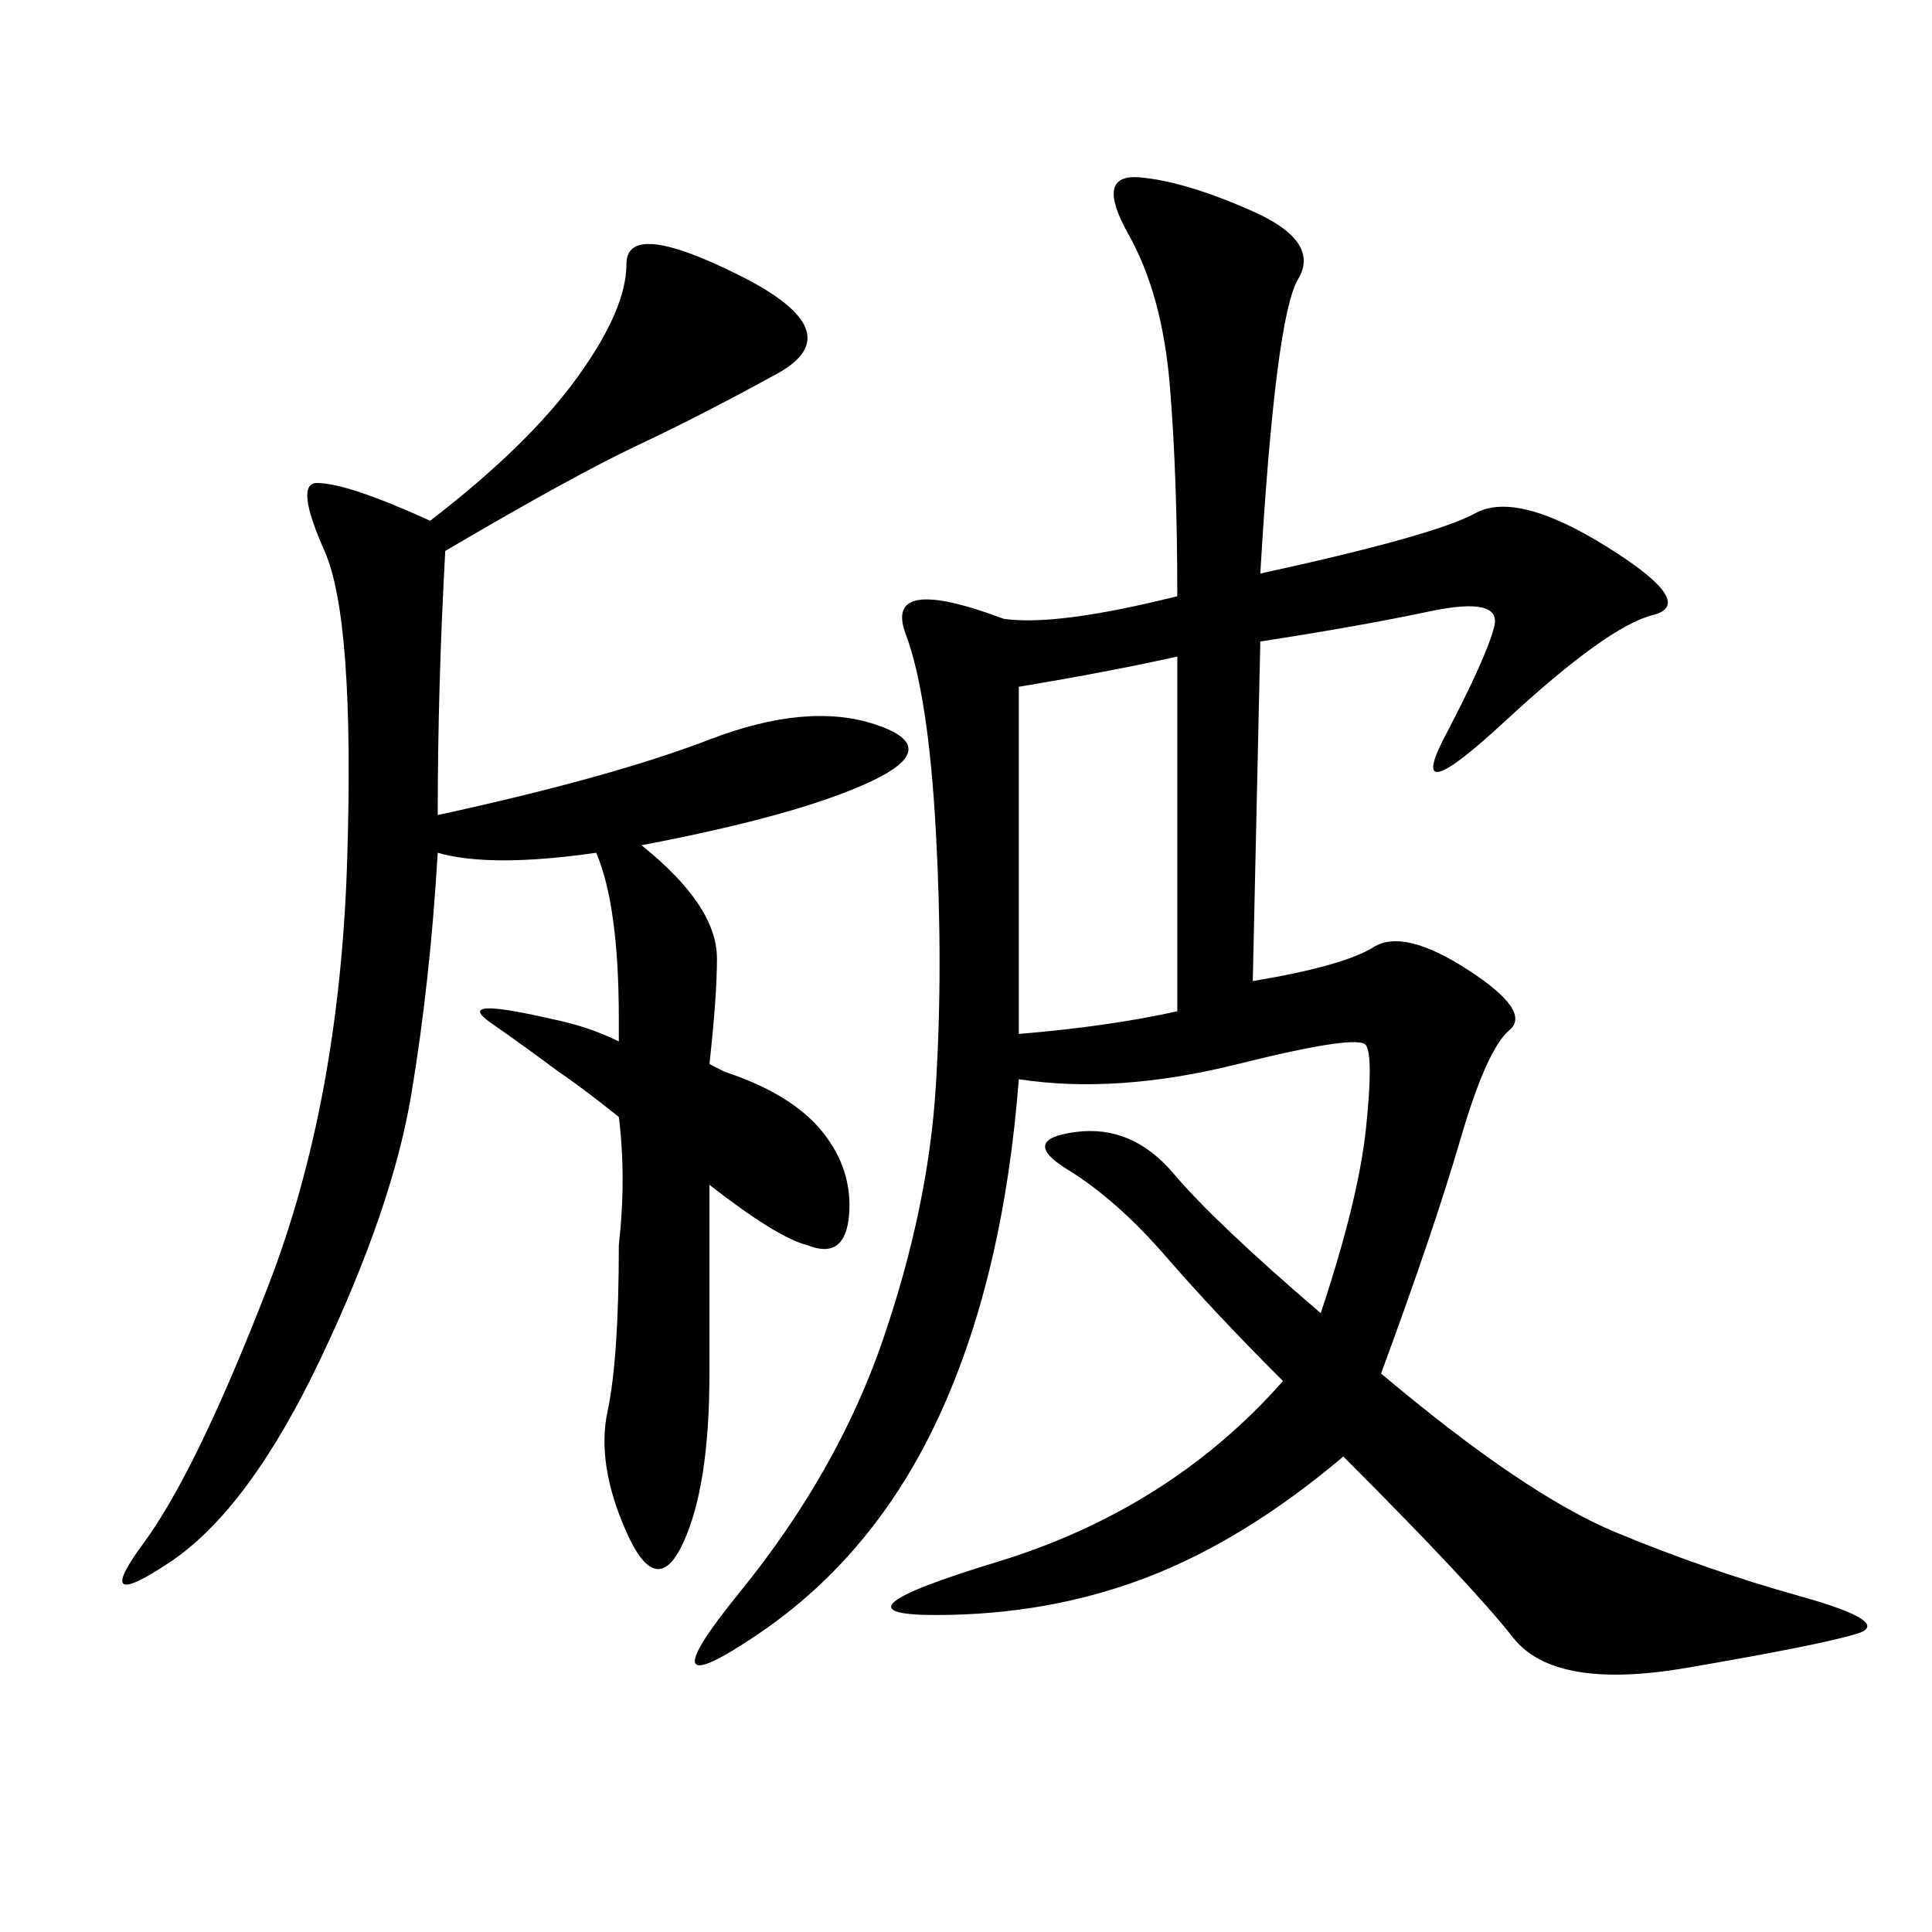 <svg xmlns="http://www.w3.org/2000/svg" xmlns:xlink="http://www.w3.org/1999/xlink" width="300" height="300"><path d="M195.70 89.06Q222.66 83.20 229.10 79.69Q235.55 76.17 249.61 84.96Q263.67 93.75 256.64 95.51Q249.61 97.27 233.79 111.91Q217.97 126.56 224.41 114.26Q230.86 101.95 232.03 97.27Q233.20 92.58 222.07 94.92Q210.94 97.27 195.70 99.61L195.70 99.61L194.53 152.34Q208.59 150 213.28 147.07Q217.97 144.14 227.93 150.59Q237.89 157.03 234.38 159.96Q230.86 162.89 226.76 176.95Q222.66 191.02 214.45 213.28L214.45 213.28Q236.72 232.03 250.78 237.89Q264.84 243.75 279.49 247.85Q294.14 251.95 288.28 253.71Q282.42 255.47 261.91 258.98Q241.41 262.50 234.96 254.30Q228.52 246.09 208.59 226.17L208.59 226.17Q193.36 239.06 178.13 244.92Q162.89 250.78 145.31 250.78L145.31 250.78Q127.73 250.78 154.69 242.58Q181.64 234.38 199.22 214.45L199.22 214.45Q188.67 203.91 181.05 195.12Q173.44 186.33 165.82 181.64Q158.20 176.95 166.99 175.78Q175.78 174.61 182.23 182.23Q188.67 189.84 205.08 203.91L205.08 203.91Q210.94 186.33 212.11 175.20Q213.28 164.06 212.11 162.30Q210.94 160.55 192.19 165.23Q173.44 169.92 158.20 167.58L158.20 167.58Q155.86 198.05 145.90 219.73Q135.94 241.41 117.77 253.71Q99.61 266.02 114.84 247.27Q130.08 228.52 137.11 208.01Q144.14 187.50 145.31 168.75Q146.48 150 145.31 128.91Q144.14 107.81 140.63 98.44Q137.11 89.06 155.86 96.09L155.86 96.09Q164.06 97.27 182.81 92.58L182.81 92.58Q182.81 73.83 181.64 59.77Q180.47 45.70 175.20 36.33Q169.92 26.95 176.95 27.54Q183.98 28.13 194.53 32.81Q205.08 37.50 201.56 43.36Q198.05 49.22 195.70 89.06L195.70 89.06ZM85.55 158.20Q91.41 159.38 96.09 161.72L96.09 161.72L96.09 158.20Q96.09 140.63 92.58 132.42L92.58 132.42Q76.17 134.77 67.97 132.42L67.97 132.42Q66.80 152.34 63.87 169.92Q60.94 187.50 49.80 210.94Q38.67 234.38 26.37 242.58Q14.06 250.78 22.27 239.65Q30.47 228.52 41.60 199.80Q52.73 171.09 53.91 133.59Q55.08 96.09 50.39 85.55Q45.70 75 49.22 75L49.22 75Q53.91 75 66.80 80.86L66.80 80.86Q82.03 69.14 89.65 58.59Q97.27 48.05 97.27 41.02L97.27 41.02Q97.27 33.98 114.84 42.77Q132.42 51.56 120.70 58.01Q108.98 64.45 99.02 69.14Q89.06 73.83 69.14 85.55L69.14 85.55Q67.97 106.64 67.97 126.56L67.97 126.56Q94.92 120.70 110.16 114.84Q125.39 108.98 135.94 112.50Q146.48 116.02 135.35 121.29Q124.22 126.56 99.61 131.25L99.61 131.25Q111.33 140.63 111.33 148.83L111.33 148.83Q111.33 154.69 110.16 165.23L110.16 165.23L112.50 166.41Q123.05 169.92 127.73 175.78Q132.42 181.64 131.84 188.67Q131.25 195.70 125.39 193.36L125.39 193.36Q120.70 192.19 110.16 183.98L110.16 183.98L110.16 213.28Q110.16 230.86 106.05 239.65Q101.95 248.44 97.27 237.89Q92.58 227.34 94.34 219.14Q96.09 210.94 96.09 193.36L96.09 193.36Q97.27 182.81 96.09 173.44L96.09 173.44Q90.23 168.75 86.72 166.41L86.72 166.41Q82.03 162.89 76.17 158.79Q70.31 154.69 85.55 158.20L85.55 158.20ZM182.81 157.03L182.81 101.95Q172.27 104.30 158.20 106.64L158.20 106.64L158.20 160.55Q172.27 159.38 182.81 157.03L182.81 157.03Z"/></svg>